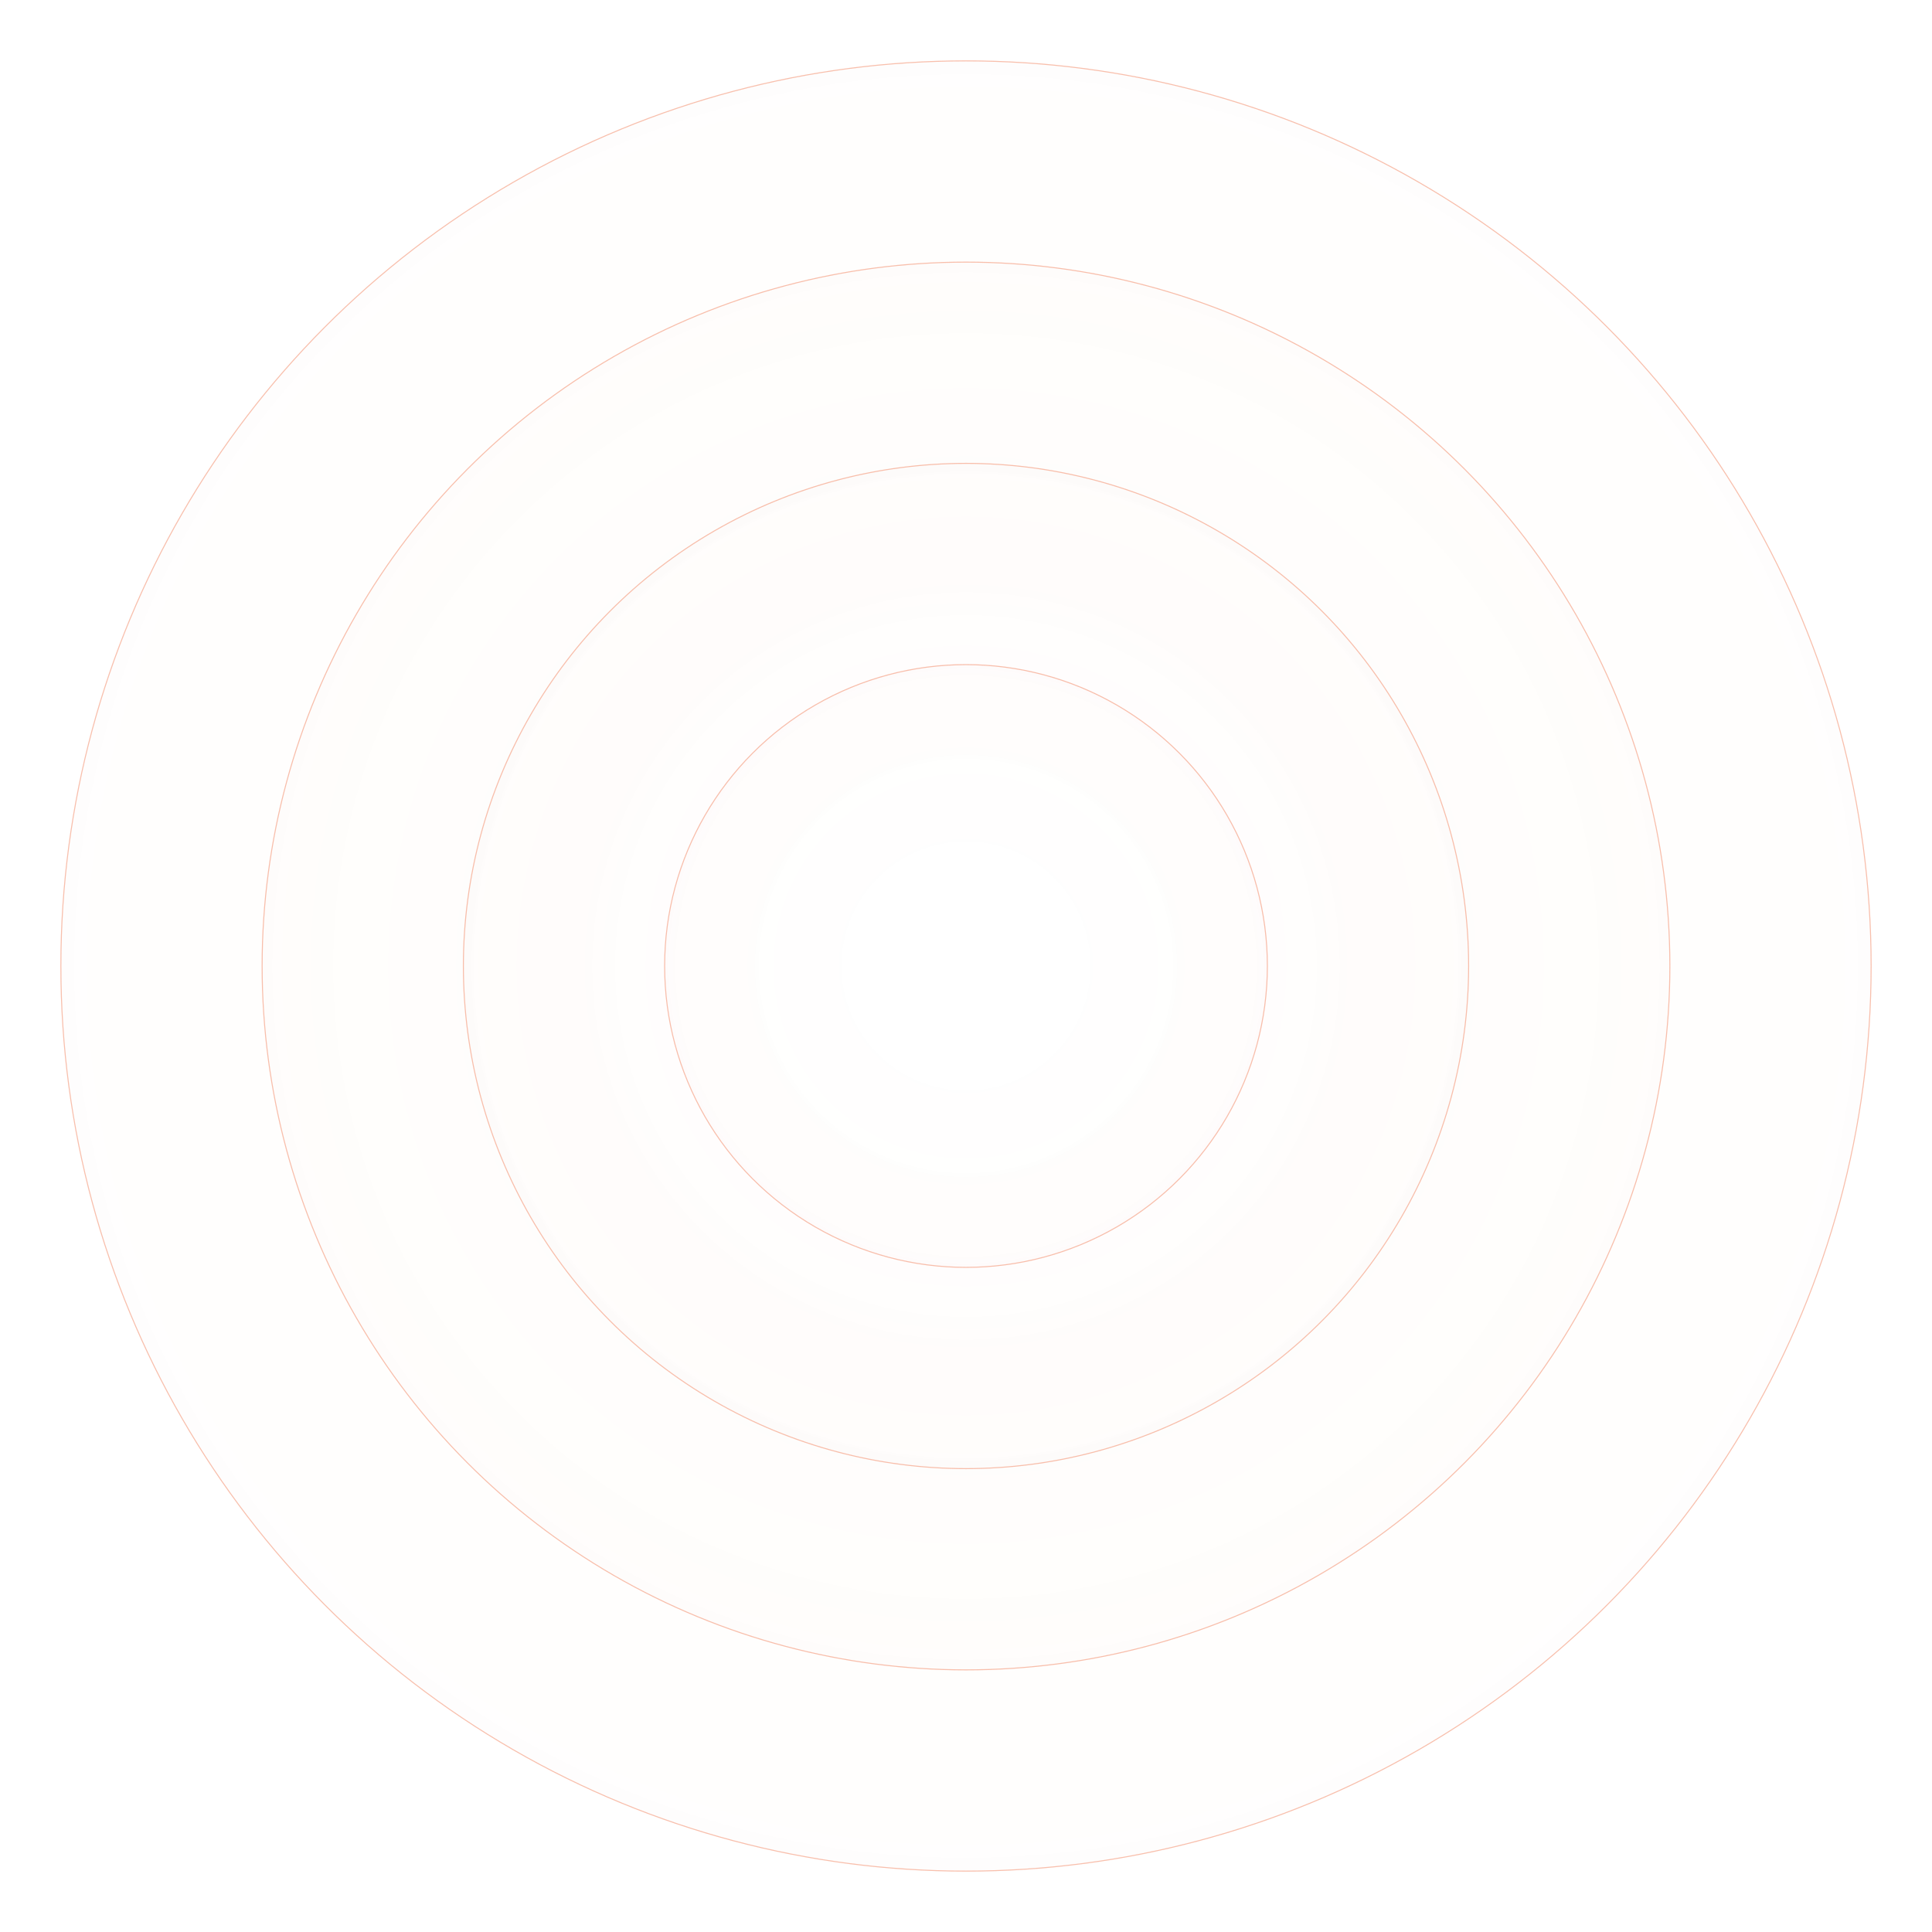<svg xmlns="http://www.w3.org/2000/svg" xmlns:xlink="http://www.w3.org/1999/xlink" xmlns:serif="http://www.serif.com/" width="100%" height="100%" viewBox="0 0 1920 1920" xml:space="preserve" style="fill-rule:evenodd;clip-rule:evenodd;">
    <g transform="matrix(1,0,0,1,0,800)">
        <circle cx="960" cy="160" r="900" style="fill:url(#_Radial1);"></circle>
    </g>
    <g transform="matrix(1,0,0,1,0,800)">
        <circle cx="960" cy="160" r="899.5" style="fill:none;stroke:rgb(241,99,52);stroke-opacity:0.4;stroke-width:1px;"></circle>
    </g>
    <g transform="matrix(1,0,0,1,0,800)">
        <circle cx="960" cy="160" r="700" style="fill:url(#_Radial2);"></circle>
    </g>
    <g transform="matrix(1,0,0,1,0,800)">
        <circle cx="960" cy="160" r="699.5" style="fill:none;stroke:rgb(241,99,52);stroke-opacity:0.4;stroke-width:1px;"></circle>
    </g>
    <g transform="matrix(1,0,0,1,0,800)">
        <circle cx="960" cy="160" r="500" style="fill:url(#_Radial3);"></circle>
    </g>
    <g transform="matrix(1,0,0,1,0,800)">
        <circle cx="960" cy="160" r="499.5" style="fill:none;stroke:rgb(241,99,52);stroke-opacity:0.4;stroke-width:1px;"></circle>
    </g>
    <g transform="matrix(1,0,0,1,0,800)">
        <circle cx="960" cy="160" r="300" style="fill:url(#_Radial4);"></circle>
    </g>
    <g transform="matrix(1,0,0,1,0,800)">
        <circle cx="960" cy="160" r="299.5" style="fill:none;stroke:rgb(241,99,52);stroke-opacity:0.4;stroke-width:1px;"></circle>
    </g>
    <defs>
        <radialGradient id="_Radial1" cx="0" cy="0" r="1" gradientUnits="userSpaceOnUse" gradientTransform="matrix(-3.44571e-13,900,-900,-3.44571e-13,960,160)"><stop offset="0" style="stop-color:rgb(241,99,52);stop-opacity:0"></stop><stop offset="0.27" style="stop-color:rgb(241,99,52);stop-opacity:0"></stop><stop offset="1" style="stop-color:rgb(241,99,52);stop-opacity:0.01"></stop></radialGradient>
        <radialGradient id="_Radial2" cx="0" cy="0" r="1" gradientUnits="userSpaceOnUse" gradientTransform="matrix(-2.68e-13,700,-700,-2.68e-13,960,160)"><stop offset="0" style="stop-color:rgb(241,99,52);stop-opacity:0"></stop><stop offset="0.27" style="stop-color:rgb(241,99,52);stop-opacity:0"></stop><stop offset="1" style="stop-color:rgb(241,99,52);stop-opacity:0.01"></stop></radialGradient>
        <radialGradient id="_Radial3" cx="0" cy="0" r="1" gradientUnits="userSpaceOnUse" gradientTransform="matrix(-1.91428e-13,500,-500,-1.91428e-13,960,160)"><stop offset="0" style="stop-color:rgb(241,99,52);stop-opacity:0"></stop><stop offset="0.27" style="stop-color:rgb(241,99,52);stop-opacity:0"></stop><stop offset="1" style="stop-color:rgb(241,99,52);stop-opacity:0.01"></stop></radialGradient>
        <radialGradient id="_Radial4" cx="0" cy="0" r="1" gradientUnits="userSpaceOnUse" gradientTransform="matrix(-1.14857e-13,300,-300,-1.14857e-13,960,160)"><stop offset="0" style="stop-color:rgb(241,99,52);stop-opacity:0"></stop><stop offset="0.27" style="stop-color:rgb(241,99,52);stop-opacity:0"></stop><stop offset="1" style="stop-color:rgb(241,99,52);stop-opacity:0.01"></stop></radialGradient>
    </defs>
</svg>